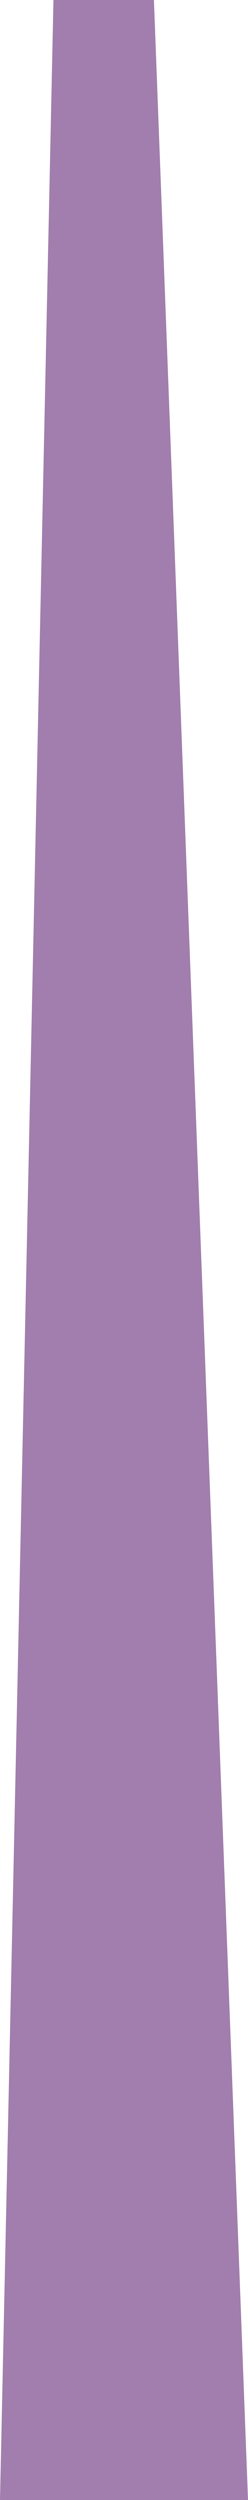 <?xml version="1.0" encoding="UTF-8"?> <svg xmlns="http://www.w3.org/2000/svg" width="58" height="584" viewBox="0 0 58 584" fill="none"><path d="M12.501 0H36L58.001 584H0L12.501 0Z" fill="#A17EAD"></path></svg> 
